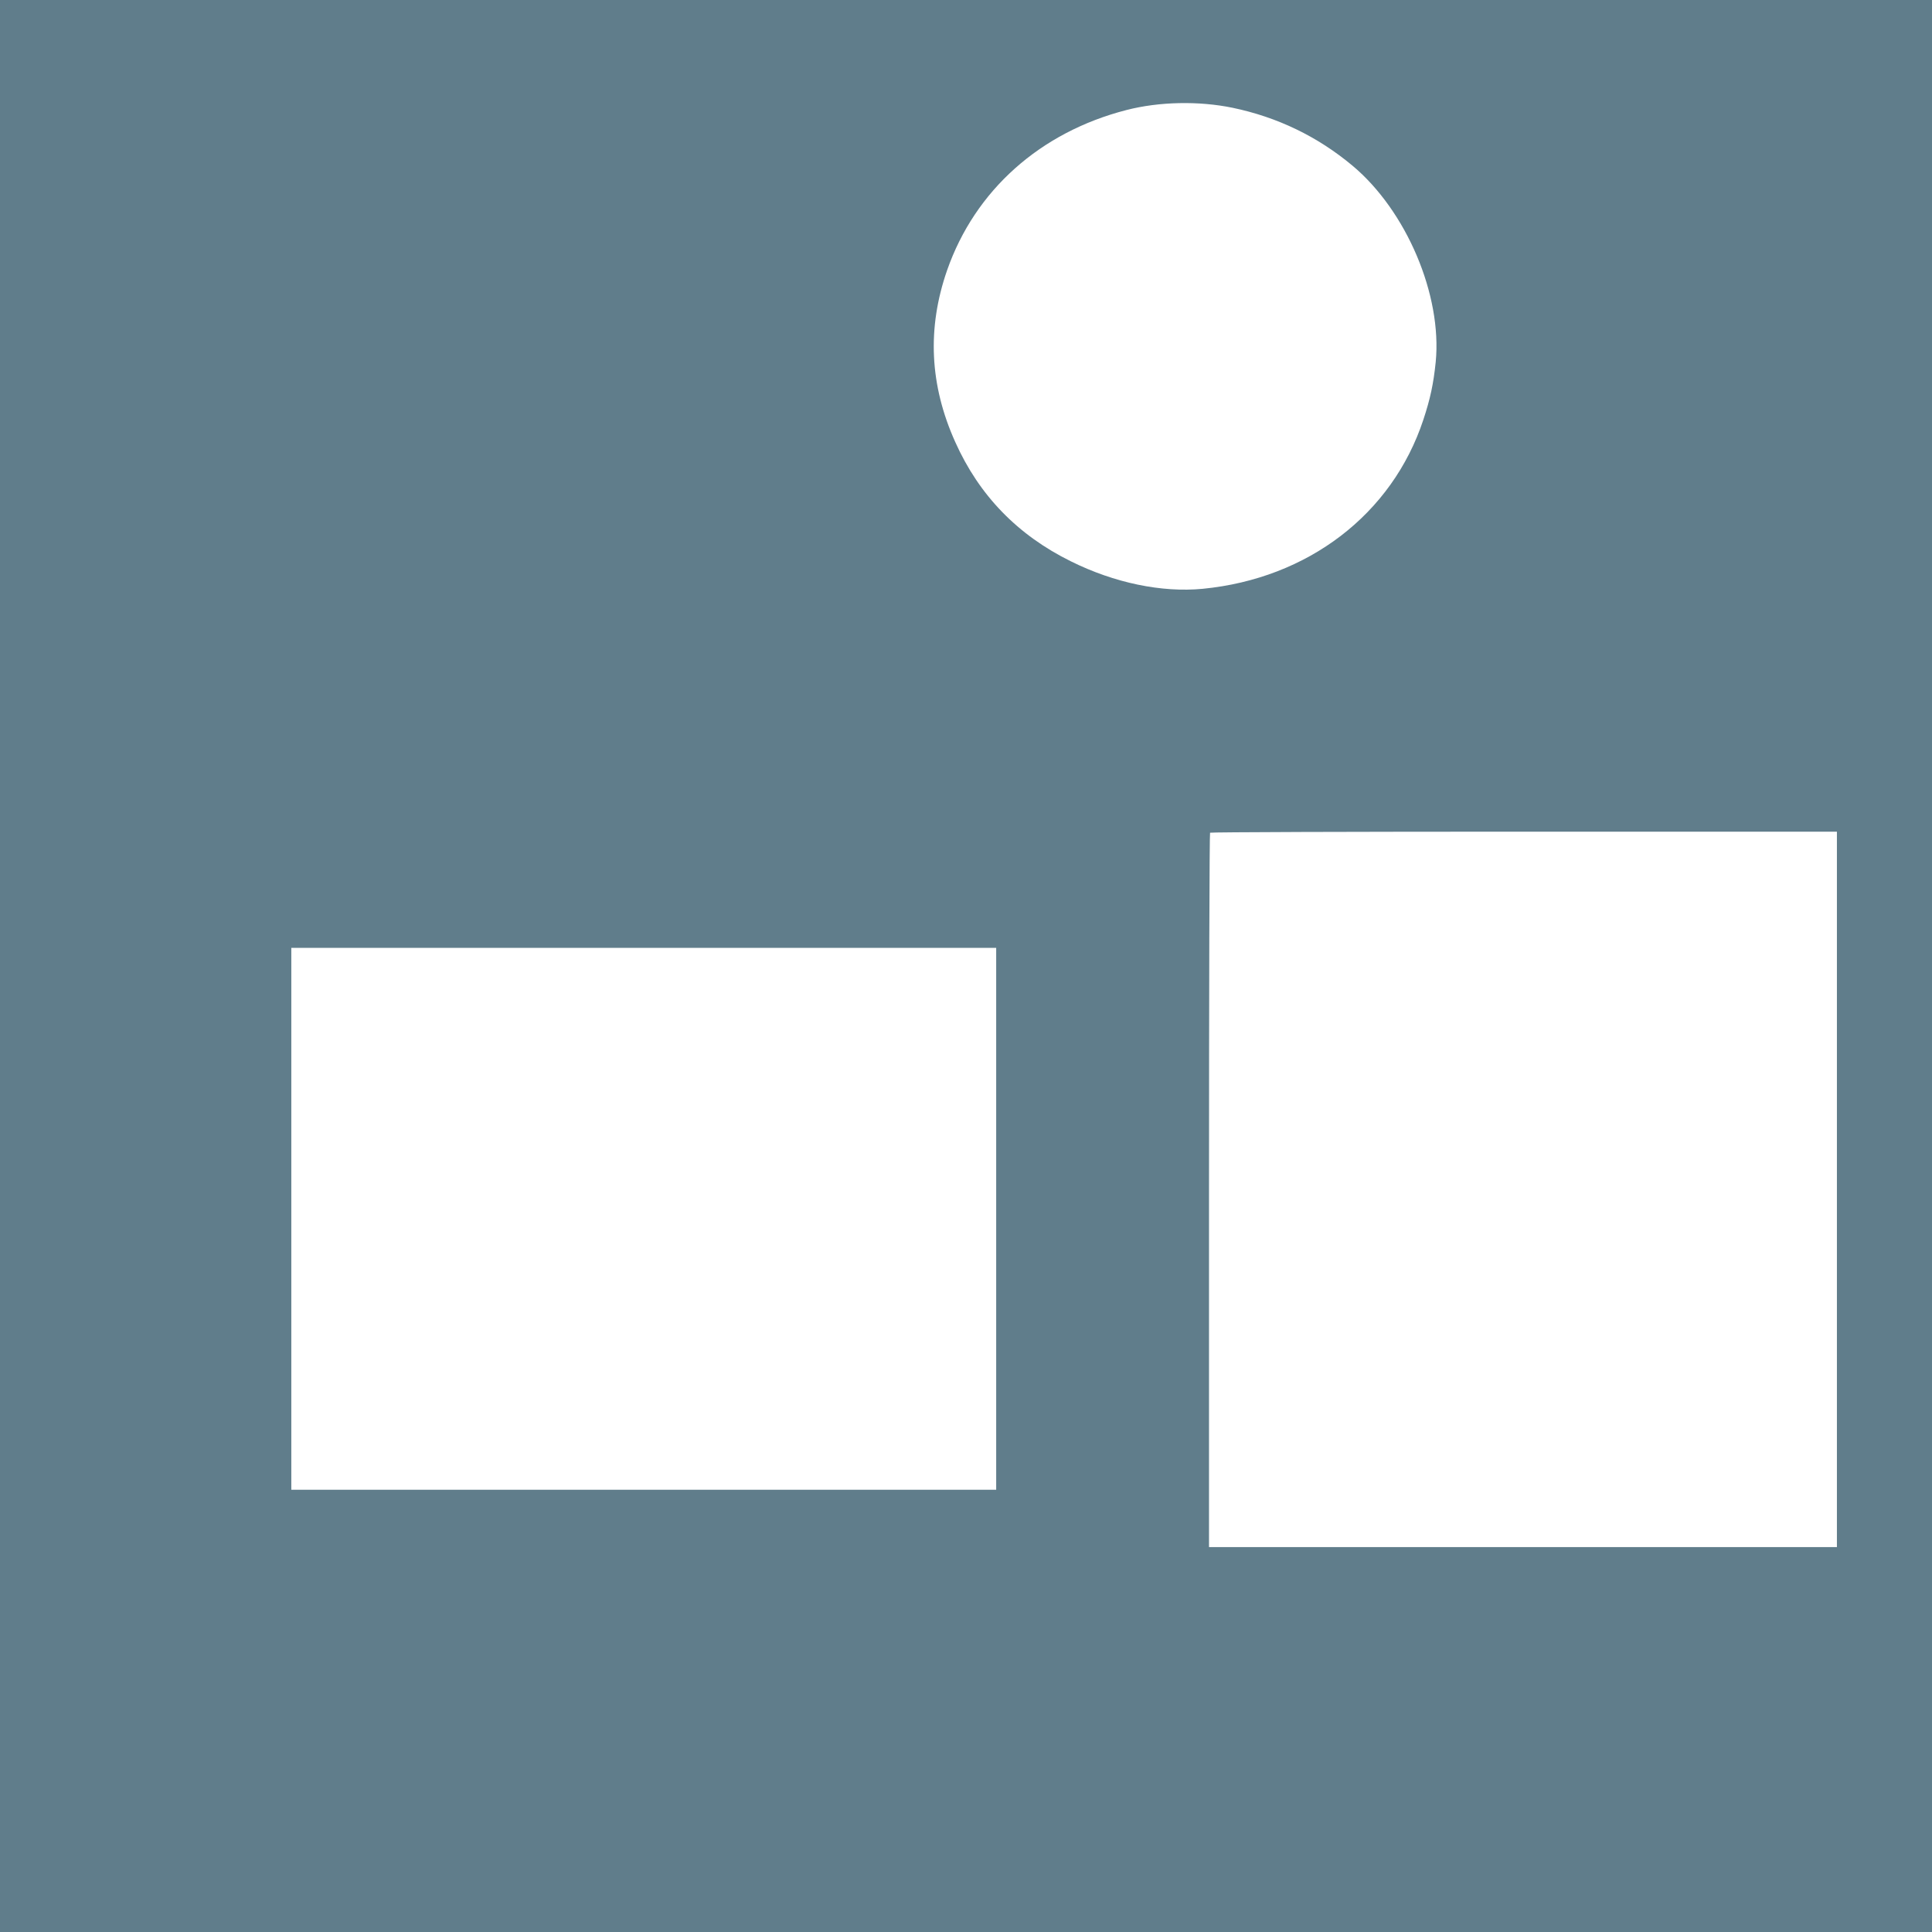 <?xml version="1.0" standalone="no"?>
<!DOCTYPE svg PUBLIC "-//W3C//DTD SVG 20010904//EN"
 "http://www.w3.org/TR/2001/REC-SVG-20010904/DTD/svg10.dtd">
<svg version="1.0" xmlns="http://www.w3.org/2000/svg"
 width="1280pt" height="1280pt" viewBox="0 0 1280 1280"
 preserveAspectRatio="xMidYMid meet">
<g transform="translate(0,1280) scale(0.1,-0.1)"
fill="#607d8b" stroke="none">
<path d="M0 6400 l0 -6400 6400 0 6400 0 0 6400 0 6400 -6400 0 -6400 0 0
-6400z m8166 5686 c297 -62 563 -190 795 -384 357 -299 594 -857 551 -1300
-15 -146 -36 -244 -82 -383 -207 -626 -764 -1052 -1462 -1120 -271 -26 -585
39 -873 182 -353 174 -608 437 -766 790 -170 377 -188 754 -54 1139 185 529
616 914 1188 1061 217 56 480 61 703 15z m4004 -7166 l0 -2370 -2080 0 -2080
0 0 2363 c0 1300 3 2367 7 2370 3 4 939 7 2080 7 l2073 0 0 -2370z m-5570
-195 l0 -1795 -2335 0 -2335 0 0 1795 0 1795 2335 0 2335 0 0 -1795z"/>
</g>
</svg>
